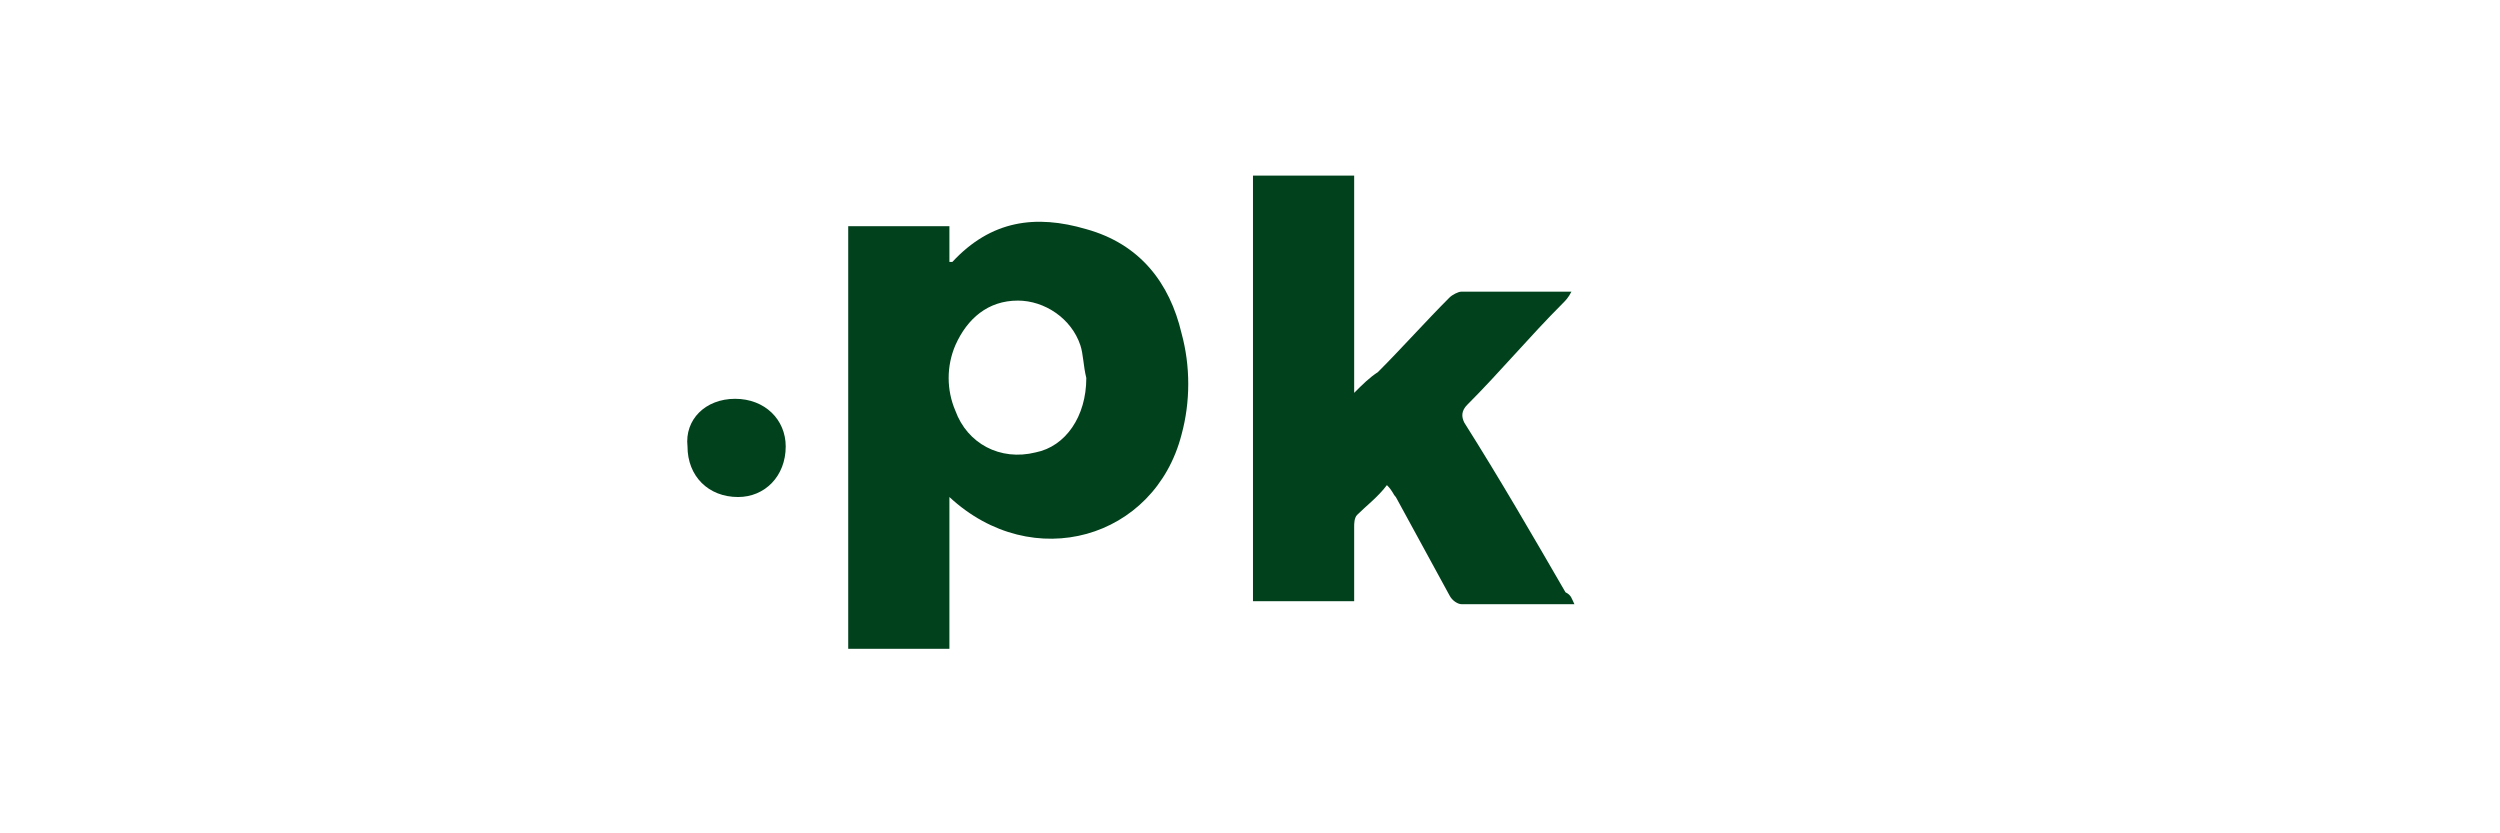 <?xml version="1.0" encoding="utf-8"?>
<!-- Generator: Adobe Illustrator 23.0.5, SVG Export Plug-In . SVG Version: 6.00 Build 0)  -->
<svg version="1.1" id="Layer_1" xmlns="http://www.w3.org/2000/svg" xmlns:xlink="http://www.w3.org/1999/xlink" x="0px" y="0px"
	 viewBox="0 0 84 28" style="enable-background:new 0 0 84 28;" xml:space="preserve">
<style type="text/css">
	.st0{fill:#163B4F;}
	.st1{fill:#01411C;}
</style>
<path class="st0" d="M-137.9-92.8v-0.1C-137.9-92.9-137.9-92.9-137.9-92.8z M-143.9-92.8c0,0,0-0.1,0-0.1V-92.8z"/>
<g>
	<path class="st1" d="M31.9,16.7c0,1.7,0,3.4,0,5.1c-1.2,0-2.3,0-3.4,0c0-4.8,0-9.5,0-14.2c1.1,0,2.2,0,3.4,0c0,0.4,0,0.8,0,1.2
		c0.1,0,0.1,0,0.1,0c1.3-1.4,2.8-1.6,4.5-1.1c1.8,0.5,2.8,1.8,3.2,3.5c0.3,1.1,0.3,2.3,0,3.4C38.8,18.1,34.7,19.3,31.9,16.7z
		 M36.5,12.7c-0.1-0.4-0.1-0.8-0.2-1.1c-0.3-0.9-1.2-1.5-2.1-1.5c-1,0-1.7,0.6-2.1,1.5c-0.3,0.7-0.3,1.5,0,2.2
		c0.4,1.1,1.5,1.7,2.7,1.4C35.8,15,36.5,14,36.5,12.7z"/>
	<path class="st1" d="M52.9,20.3c-1.3,0-2.6,0-3.8,0c-0.1,0-0.3-0.1-0.4-0.3c-0.6-1.1-1.2-2.2-1.8-3.3c-0.1-0.1-0.1-0.2-0.3-0.4
		c-0.3,0.4-0.7,0.7-1,1c-0.1,0.1-0.1,0.3-0.1,0.4c0,0.8,0,1.7,0,2.5c-1.2,0-2.3,0-3.4,0c0-4.8,0-9.5,0-14.3c1.1,0,2.3,0,3.4,0
		c0,2.4,0,4.8,0,7.3c0.3-0.3,0.5-0.5,0.8-0.7c0.8-0.8,1.6-1.7,2.4-2.5c0.1-0.1,0.3-0.2,0.4-0.2c1.2,0,2.4,0,3.7,0
		c-0.1,0.2-0.2,0.3-0.3,0.4c-1.1,1.1-2.1,2.3-3.2,3.4c-0.2,0.2-0.2,0.4-0.1,0.6c1.2,1.9,2.3,3.8,3.4,5.7
		C52.8,20,52.8,20.1,52.9,20.3z"/>
	<path class="st1" d="M24.7,13.4c1,0,1.7,0.7,1.7,1.6c0,1-0.7,1.7-1.6,1.7c-1,0-1.7-0.7-1.7-1.7C23,14.1,23.7,13.4,24.7,13.4z"/>
</g>
</svg>
